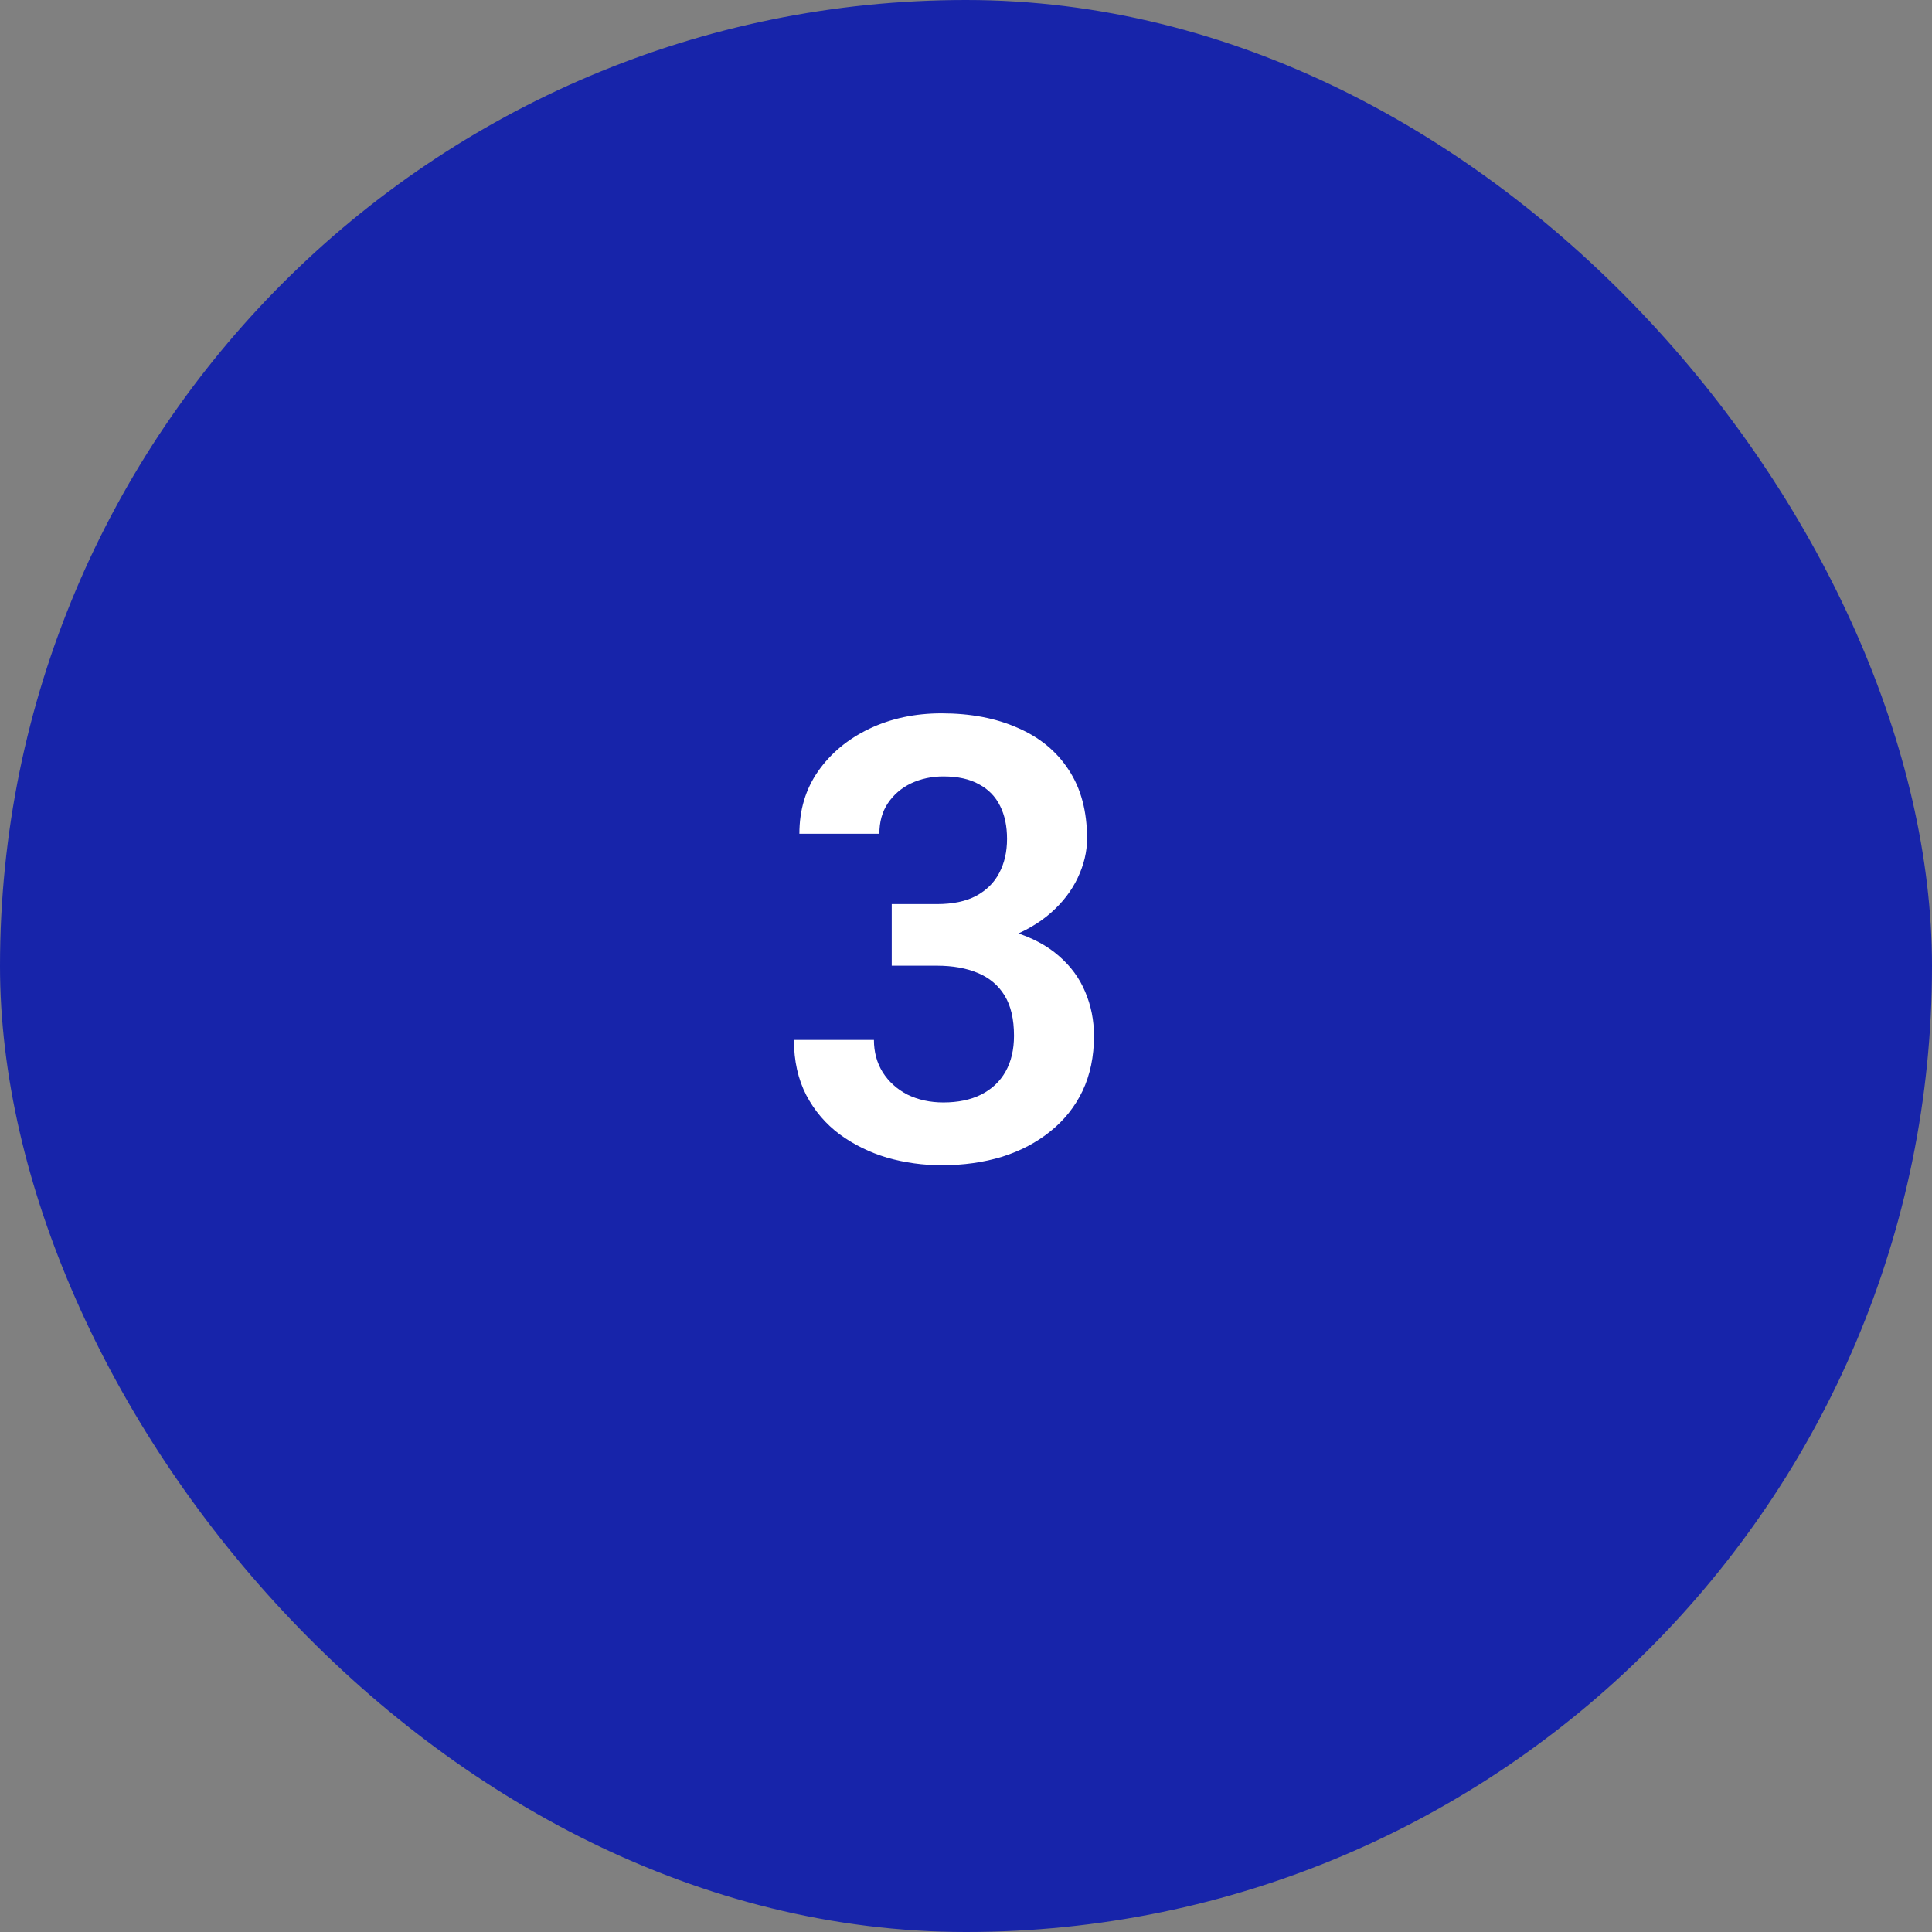 <svg xmlns="http://www.w3.org/2000/svg" width="50" height="50" viewBox="0 0 50 50" fill="none"><rect x="0" y="0" width="50" height="50" fill="#808080" stroke="none"/><rect width="50" height="50" rx="25" fill="#1724AA"></rect><path d="M23.078 23.398H24.242C24.654 23.398 24.992 23.328 25.258 23.188C25.529 23.042 25.729 22.844 25.859 22.594C25.995 22.338 26.062 22.044 26.062 21.711C26.062 21.383 26.003 21.099 25.883 20.859C25.763 20.615 25.581 20.427 25.336 20.297C25.096 20.162 24.789 20.094 24.414 20.094C24.112 20.094 23.833 20.154 23.578 20.273C23.328 20.393 23.128 20.565 22.977 20.789C22.831 21.008 22.758 21.271 22.758 21.578H20.688C20.688 20.963 20.849 20.424 21.172 19.961C21.5 19.492 21.943 19.125 22.5 18.859C23.057 18.594 23.68 18.461 24.367 18.461C25.117 18.461 25.773 18.586 26.336 18.836C26.904 19.081 27.344 19.443 27.656 19.922C27.974 20.401 28.133 20.995 28.133 21.703C28.133 22.042 28.052 22.38 27.891 22.719C27.734 23.052 27.503 23.354 27.195 23.625C26.893 23.891 26.521 24.107 26.078 24.273C25.641 24.435 25.138 24.516 24.57 24.516H23.078V23.398ZM23.078 24.992V23.891H24.57C25.211 23.891 25.766 23.966 26.234 24.117C26.708 24.263 27.099 24.471 27.406 24.742C27.713 25.008 27.94 25.318 28.086 25.672C28.237 26.026 28.312 26.406 28.312 26.812C28.312 27.344 28.213 27.818 28.016 28.234C27.818 28.646 27.539 28.995 27.18 29.281C26.826 29.568 26.409 29.787 25.93 29.938C25.451 30.083 24.932 30.156 24.375 30.156C23.891 30.156 23.419 30.091 22.961 29.961C22.508 29.826 22.099 29.625 21.734 29.359C21.37 29.088 21.081 28.75 20.867 28.344C20.654 27.932 20.547 27.456 20.547 26.914H22.617C22.617 27.227 22.693 27.505 22.844 27.75C23 27.995 23.213 28.188 23.484 28.328C23.76 28.463 24.07 28.531 24.414 28.531C24.794 28.531 25.12 28.463 25.391 28.328C25.667 28.188 25.878 27.99 26.023 27.734C26.169 27.474 26.242 27.164 26.242 26.805C26.242 26.378 26.162 26.031 26 25.766C25.838 25.5 25.607 25.305 25.305 25.18C25.008 25.055 24.654 24.992 24.242 24.992H23.078Z" fill="white"></path></svg>